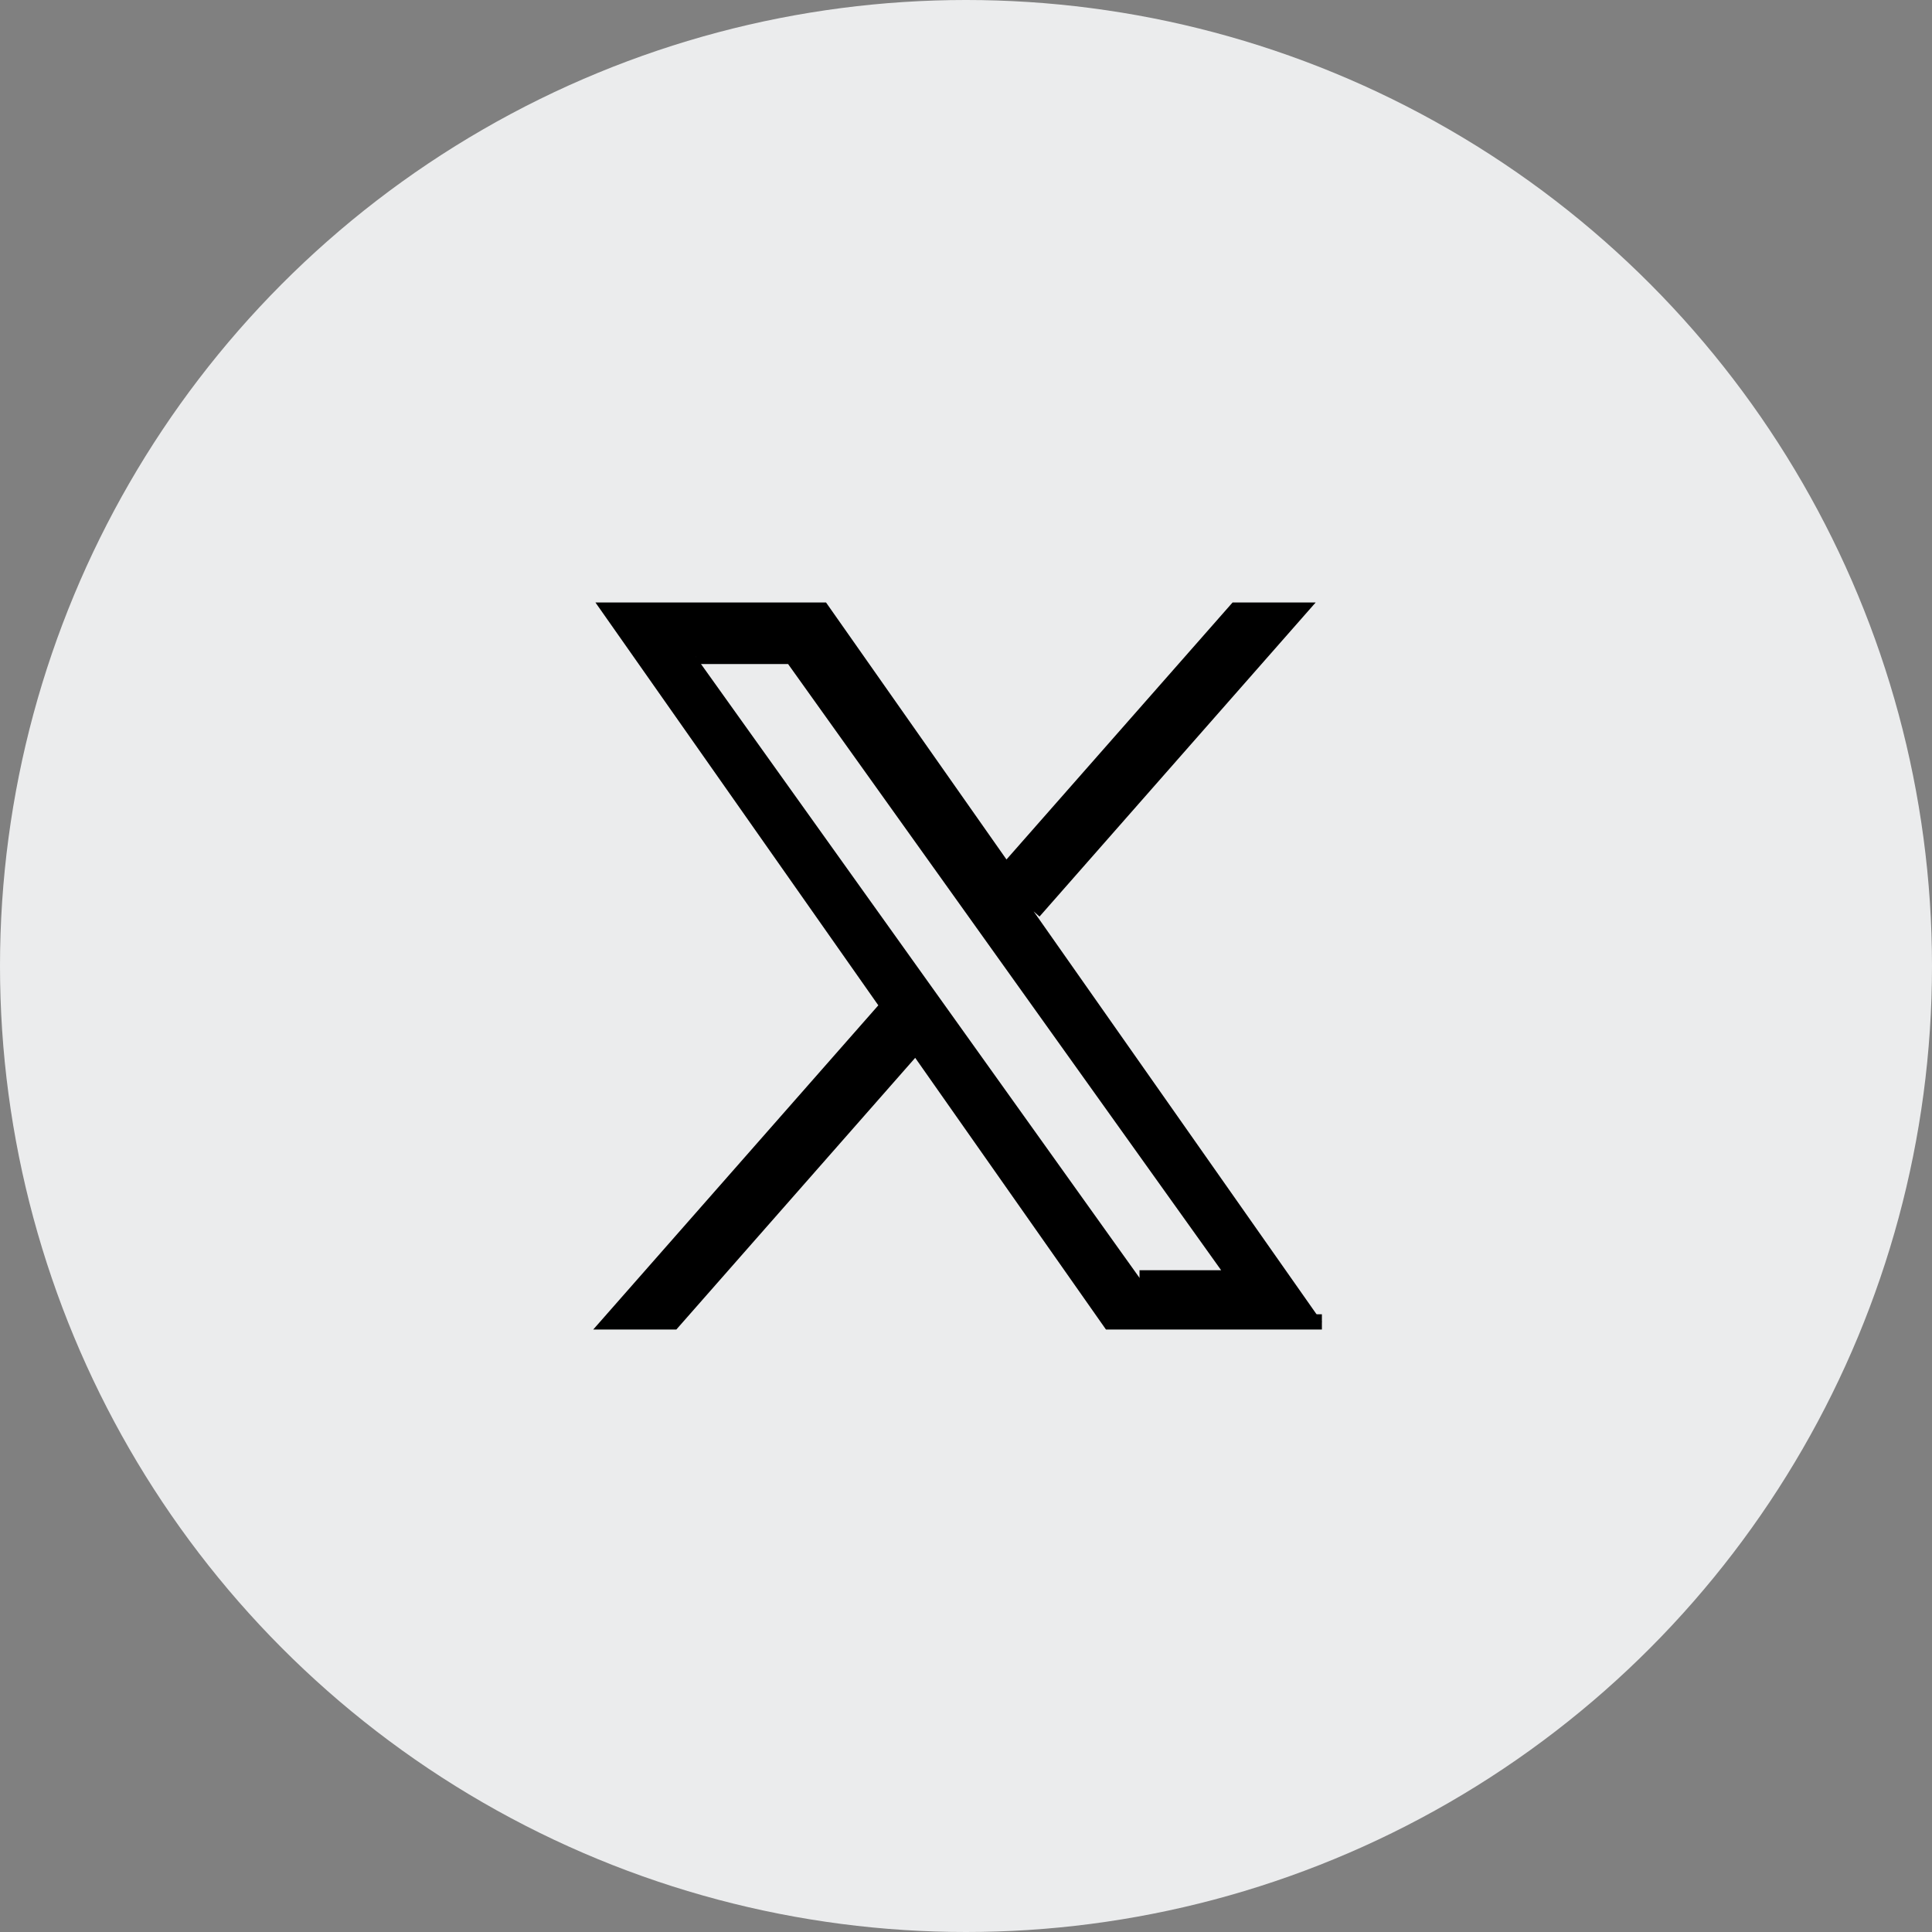 <svg xmlns="http://www.w3.org/2000/svg" width="38" height="38" viewBox="0 0 38 38" fill="none"><rect x="0" y="0" width="38" height="38" fill="#808080" stroke="none"/> <circle cx="19" cy="19" r="19" fill="#EBECED"></circle> <path d="M20.333 17.929L25.546 12H24.311L19.783 17.147L16.169 12H12L17.466 19.784L12 26H13.235L18.014 20.564L21.831 26H26M13.681 12.911H15.578L24.31 25.134H22.413" fill="black"></path> <path d="M20.333 17.929L25.546 12H24.311L19.783 17.147L16.169 12H12L17.466 19.784L12 26H13.235L18.014 20.564L21.831 26H26M13.681 12.911H15.578L24.31 25.134H22.413" stroke="black" stroke-width="0.3"></path> </svg>